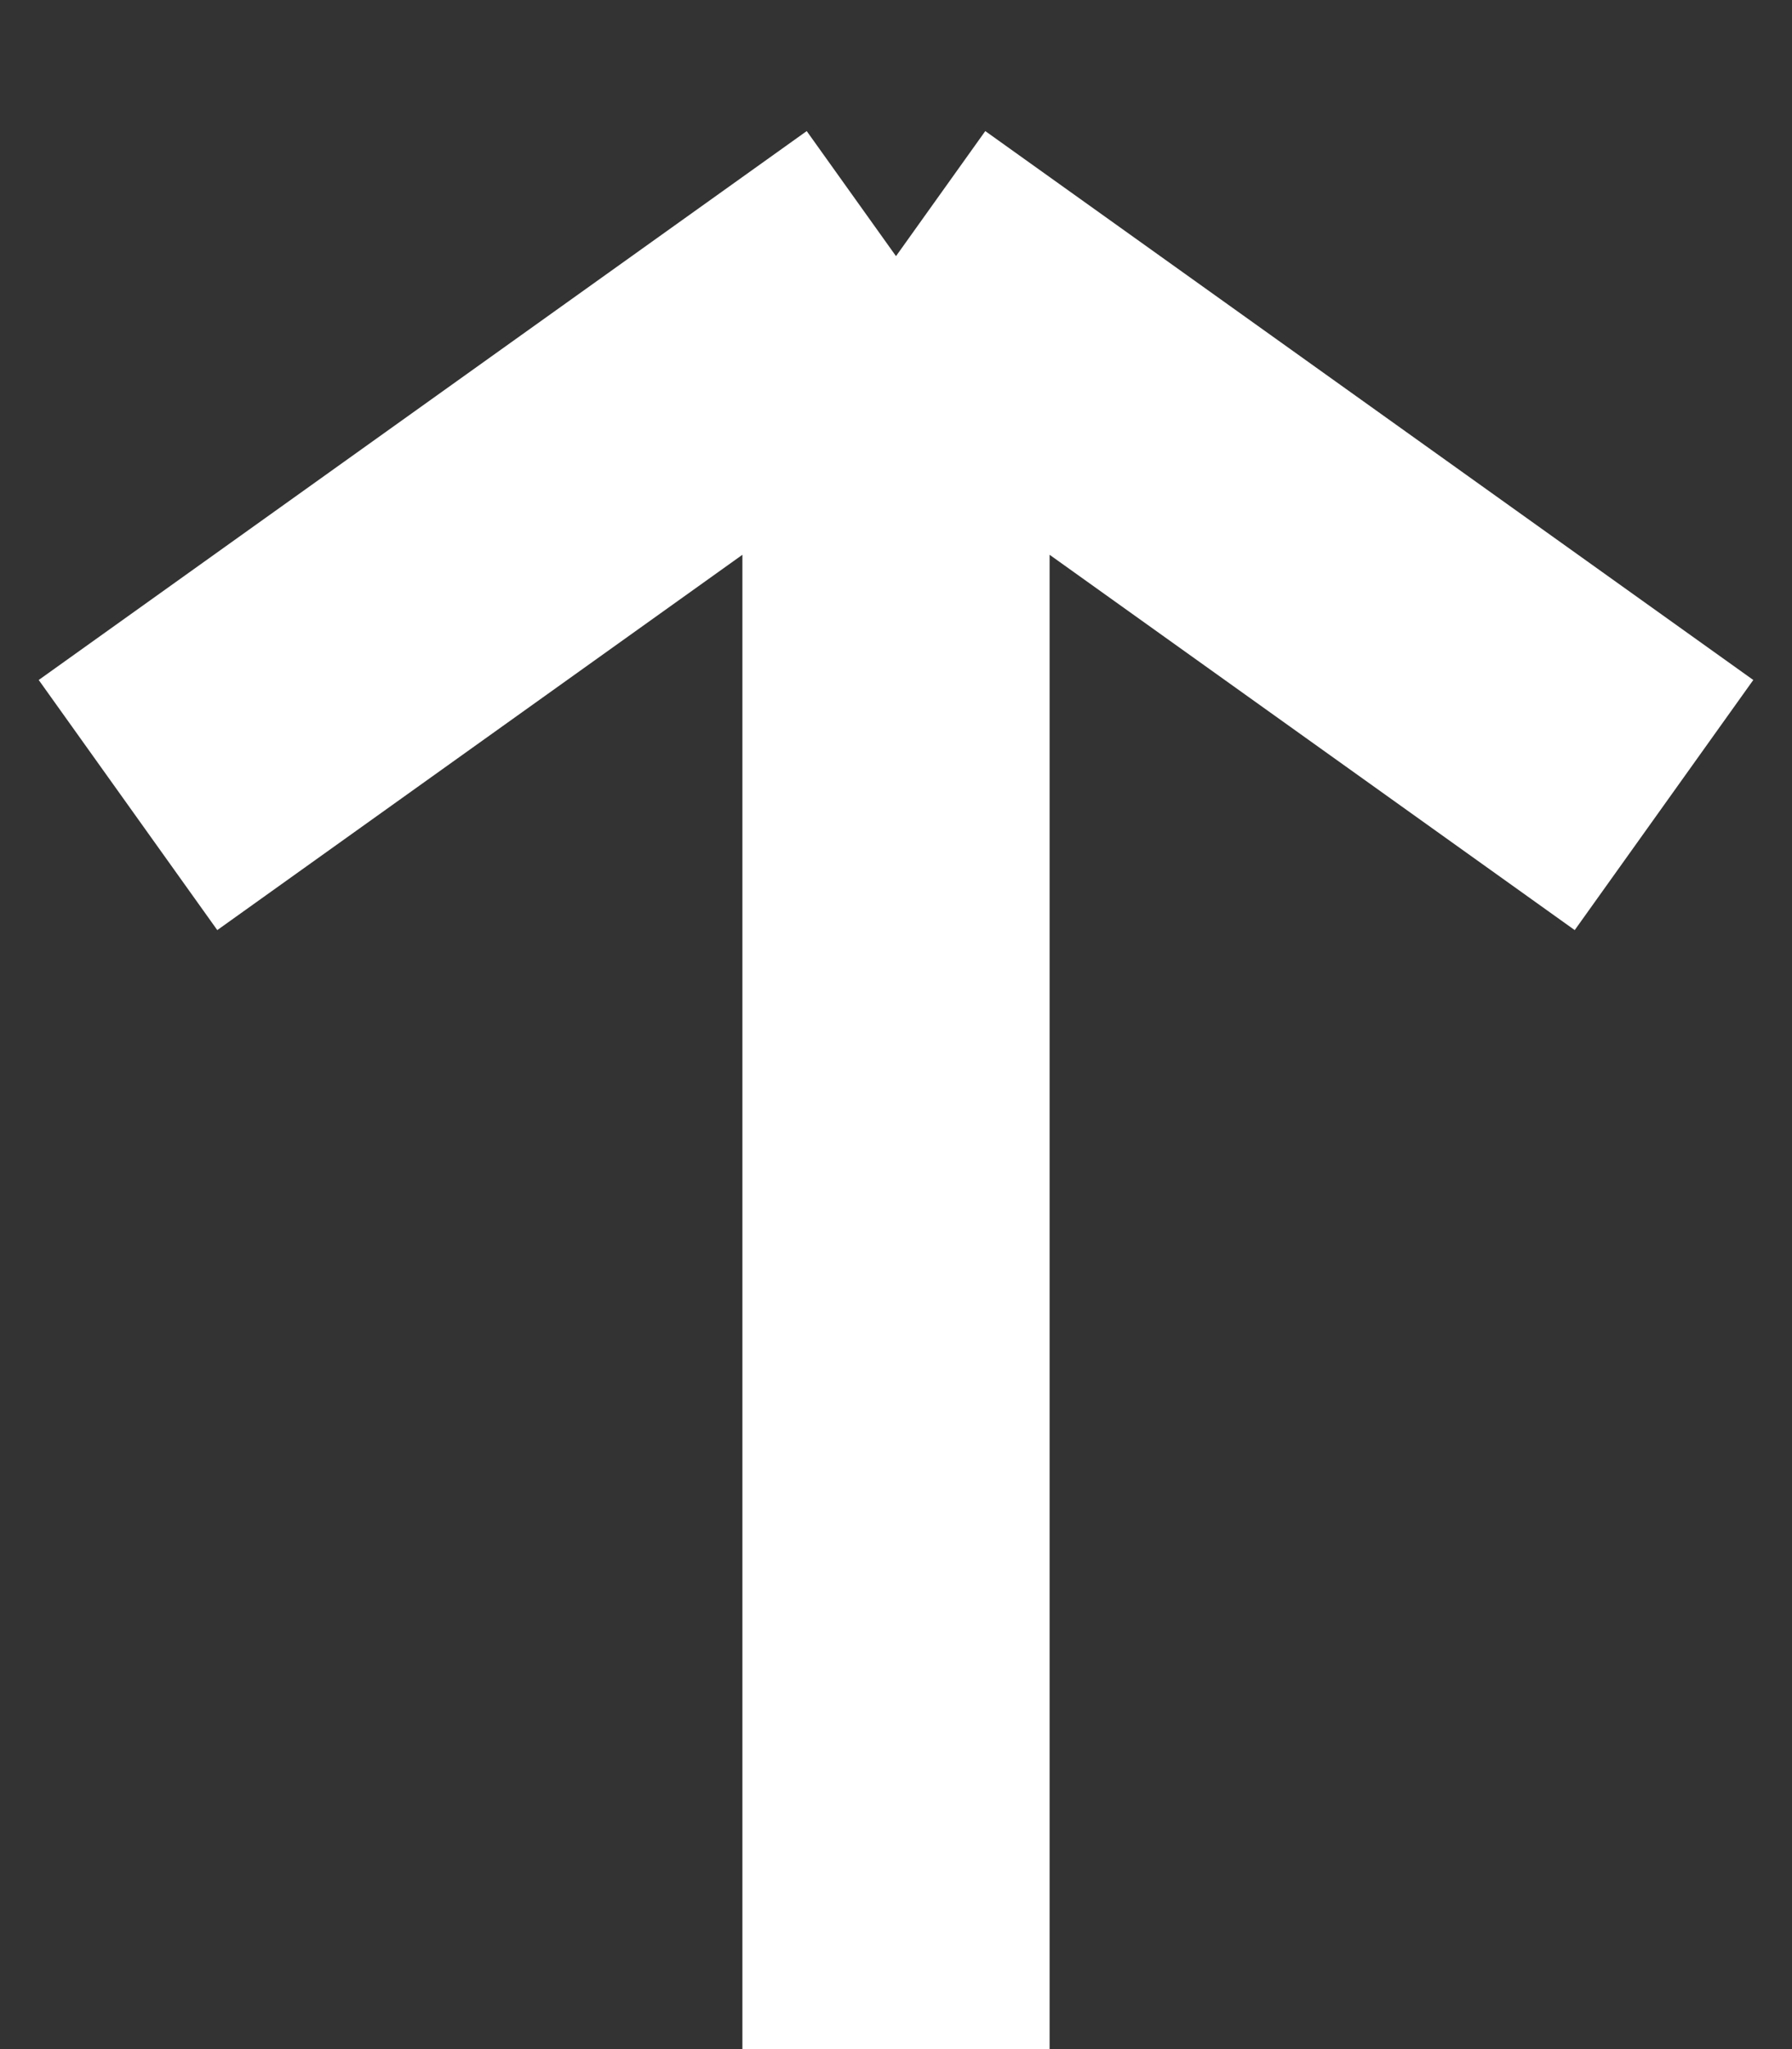 <svg width="7" height="8" viewBox="0 0 7 8" fill="none" xmlns="http://www.w3.org/2000/svg">
<rect x="0" y="0" width="7" height="8" fill="#333333" stroke="none"/>
<path d="M3.5 1L3.5 8M3.5 1L6.5 3.143M3.5 1L0.5 3.143" stroke="white" stroke-width="1.2"/>
</svg>
